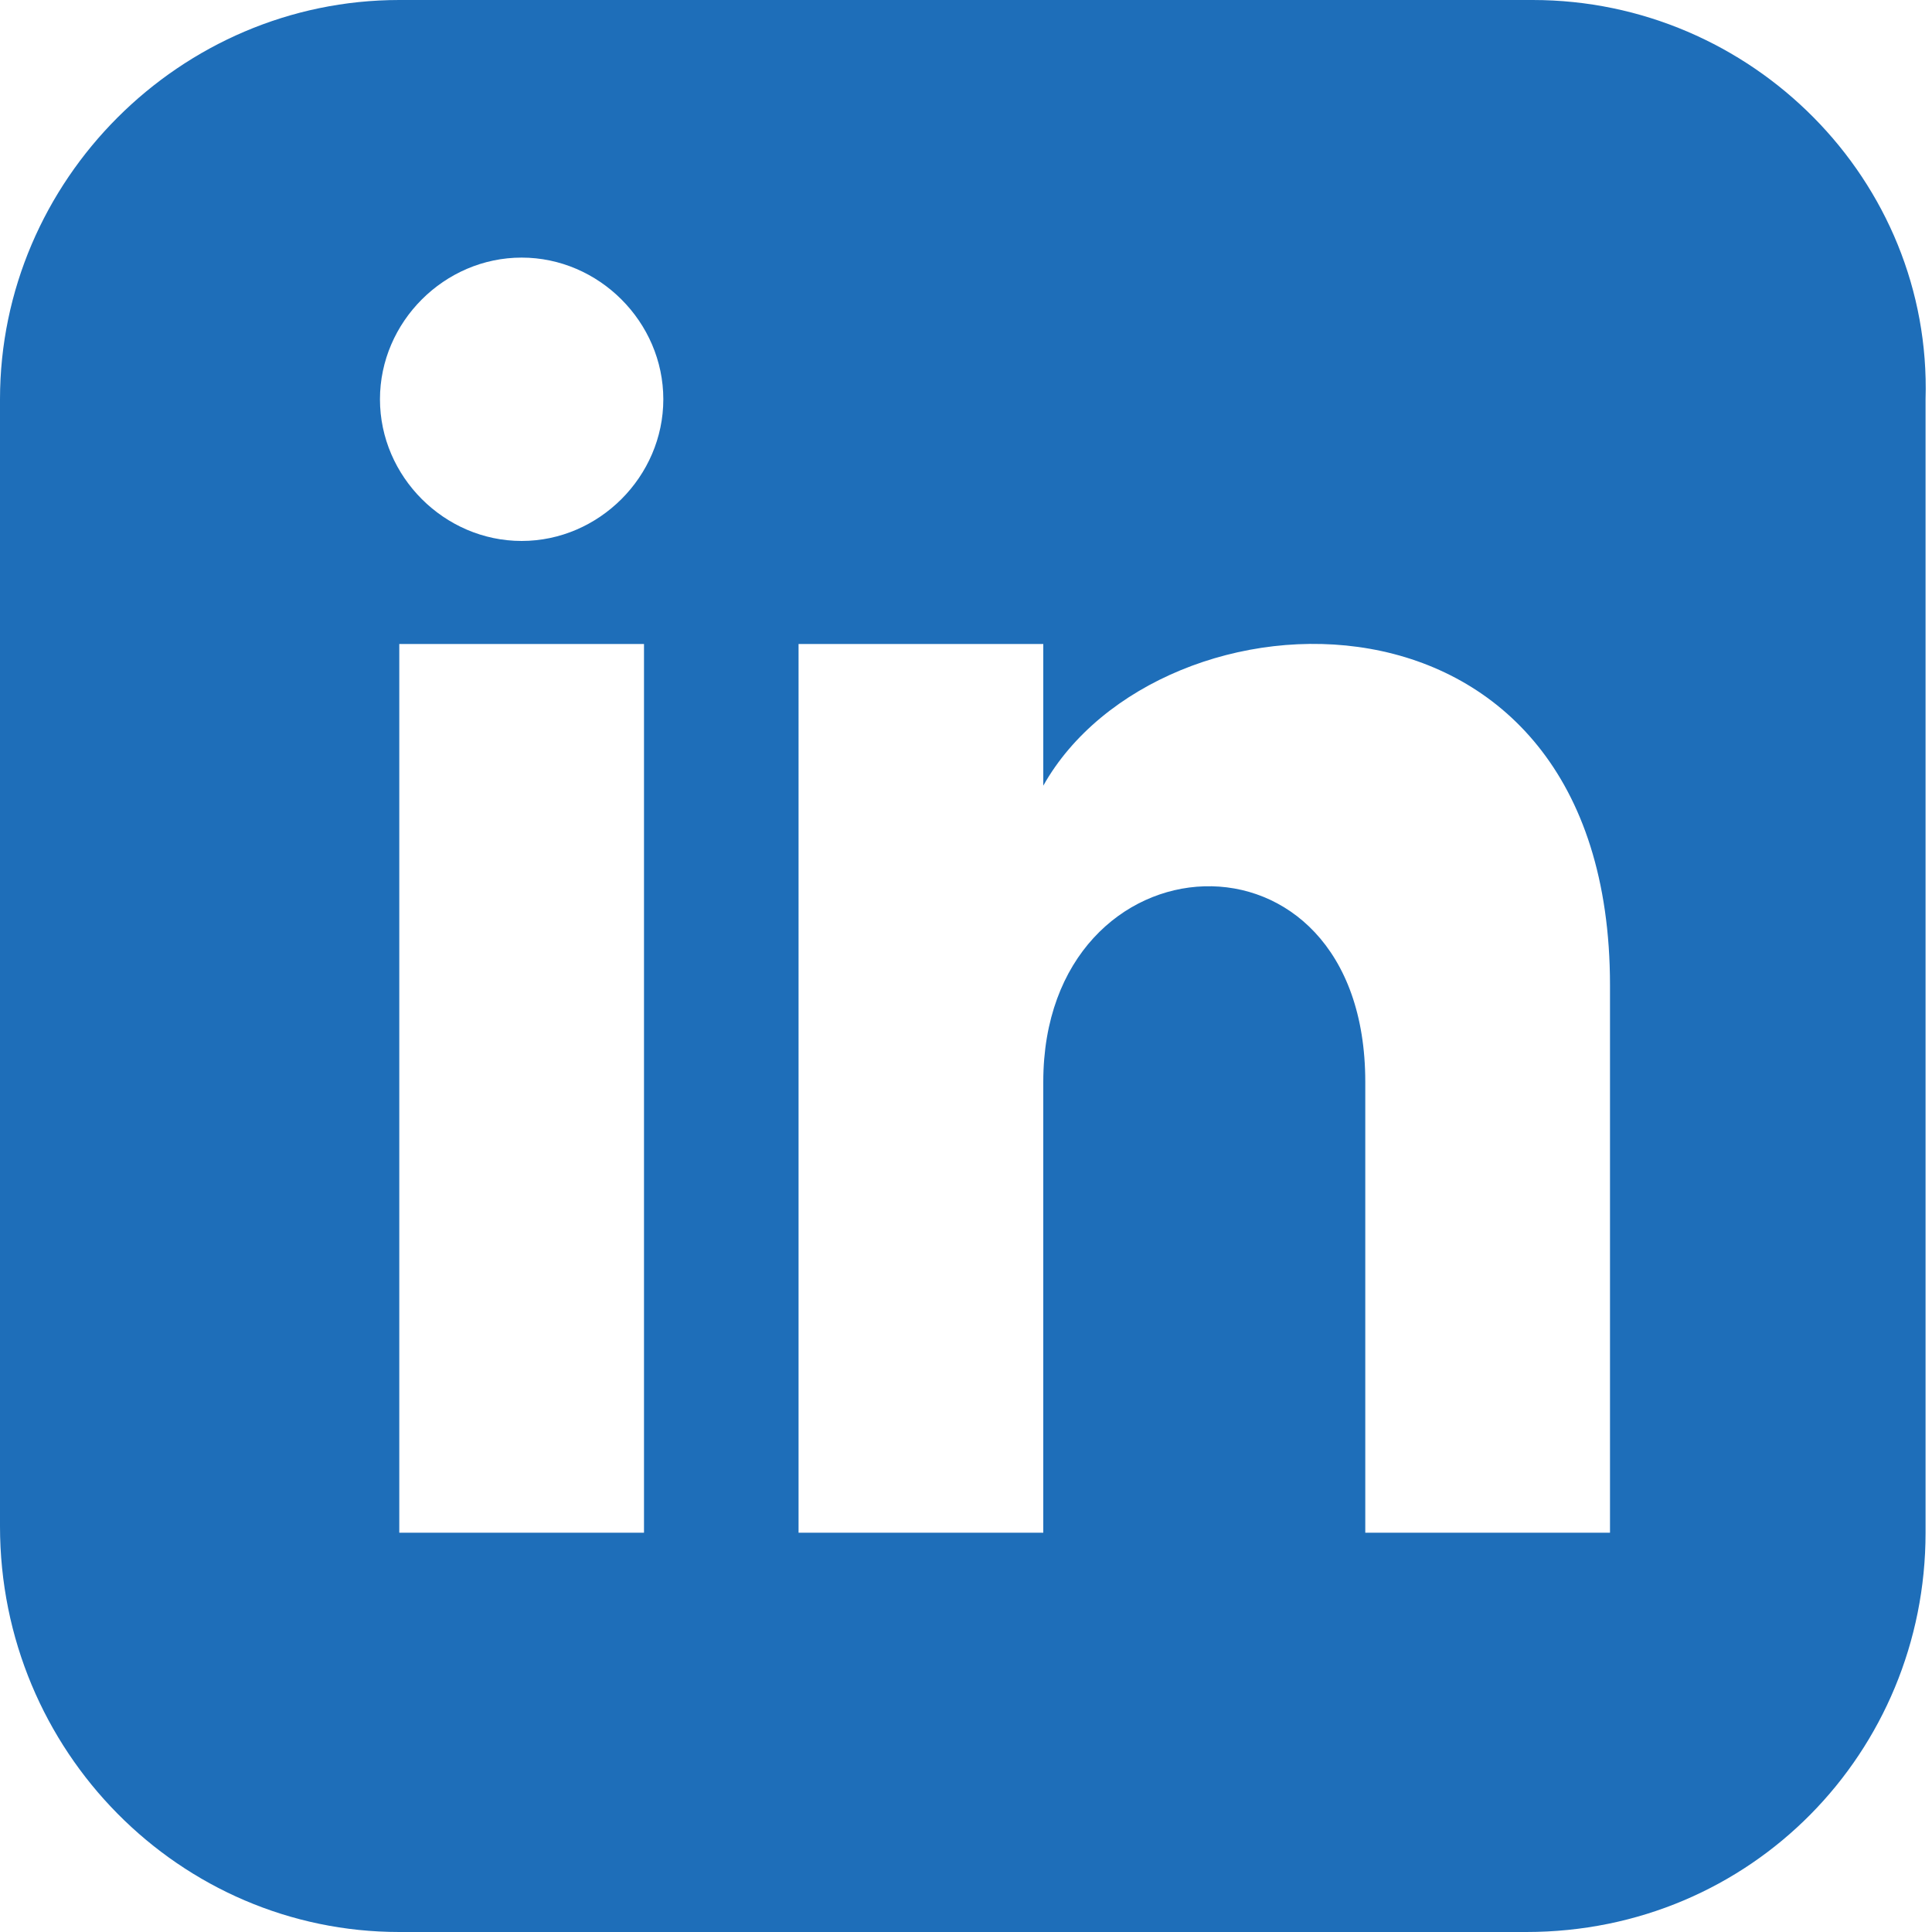 <?xml version="1.0" encoding="utf-8"?>
<!-- Generator: $$$/GeneralStr/196=Adobe Illustrator 27.6.0, SVG Export Plug-In . SVG Version: 6.00 Build 0)  -->
<svg version="1.1" id="Ebene_1" xmlns="http://www.w3.org/2000/svg" xmlns:xlink="http://www.w3.org/1999/xlink" x="0px" y="0px"
	 viewBox="0 0 30 30" style="enable-background:new 0 0 30 30;" xml:space="preserve">
<style type="text/css">
	.st0{fill:#1E6EB9;}
</style>
<path class="st0" d="M23.8,0H6.2C2.8,0,0,2.8,0,6.2v17.5C0,27.2,2.8,30,6.2,30h17.5c3.5,0,6.2-2.8,6.2-6.2V6.2C30,2.8,27.2,0,23.8,0
	z M10,23.8H6.2V10H10V23.8z M8.1,8.4c-1.2,0-2.2-1-2.2-2.2S6.9,4,8.1,4s2.2,1,2.2,2.2S9.3,8.4,8.1,8.4z M25,23.8h-3.8v-7
	c0-4.2-5-3.9-5,0v7h-3.8V10h3.8v2.2C18,9,25,8.7,25,15.3V23.8z"/>
</svg>
